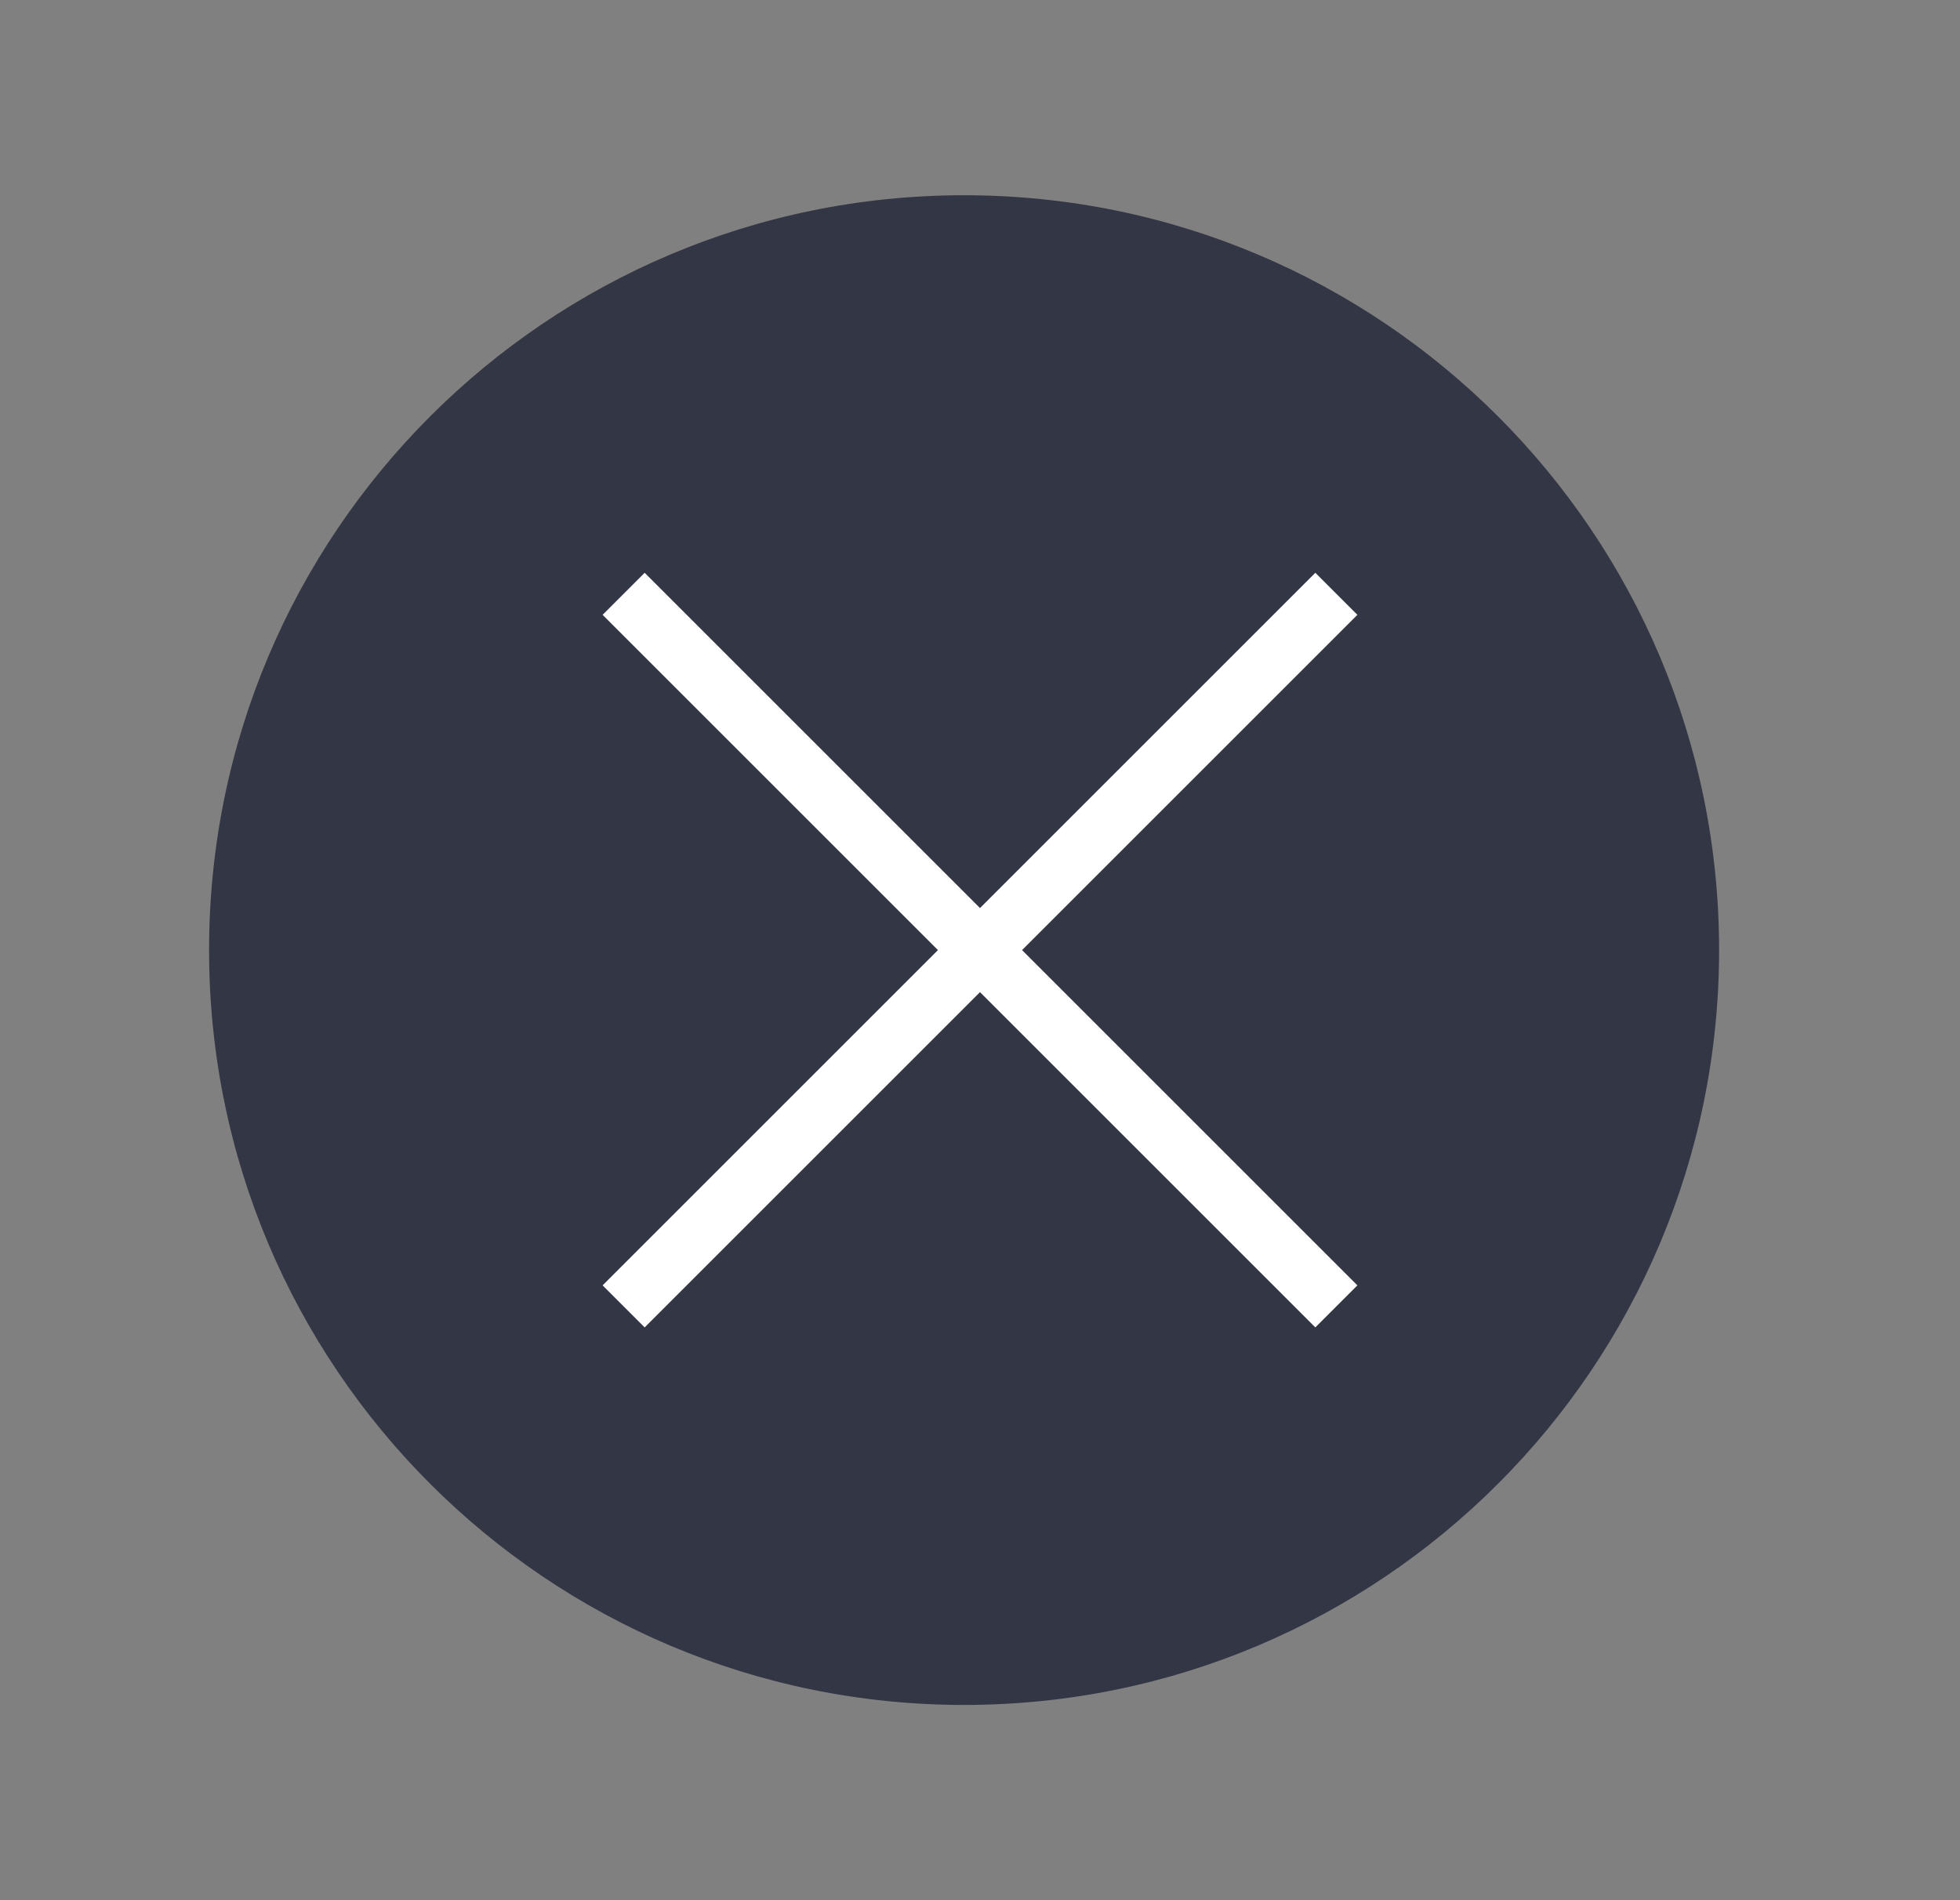 <svg width="33" height="32" viewBox="0 0 33 32" version="1.1" xmlns="http://www.w3.org/2000/svg" xmlns:xlink="http://www.w3.org/1999/xlink" xmlns:figma="http://www.figma.com/figma/ns">
<rect x="0" y="0" width="33" height="32" fill="#808080" stroke="none"/>
<title>iconmenu_cerrar</title>
<desc>Created using Figma</desc>
<g id="Canvas" transform="translate(-1861 94)" figma:type="canvas">
<g id="iconmenu_cerrar" style="mix-blend-mode:normal;" figma:type="frame">
<g id="Ellipse 2" style="mix-blend-mode:normal;" figma:type="ellipse">
<use xlink:href="#path0_fill" transform="translate(1864.52 -90.712)" fill="#333745" style="mix-blend-mode:normal;"/>
</g>
<g id="Ellipse 2" style="mix-blend-mode:normal;" figma:type="ellipse">
<mask id="mask0_outline_ins">
<use xlink:href="#path1_fill" fill="white" transform="translate(1861.5 -94)"/>
</mask>
<g mask="url(#mask0_outline_ins)">
<use xlink:href="#path2_stroke_2x" transform="translate(1861.5 -94)" fill="#333745" style="mix-blend-mode:normal;"/>
</g>
</g>
<g id="Vector 5" style="mix-blend-mode:normal;" figma:type="vector">
<use xlink:href="#path3_stroke" transform="translate(1871.5 -84)" fill="#FFFFFF" style="mix-blend-mode:normal;"/>
</g>
</g>
</g>
<defs>
<path id="path0_fill" d="M 25.424 12.712C 25.424 19.732 19.732 25.424 12.712 25.424C 5.691 25.424 0 19.732 0 12.712C 0 5.691 5.691 0 12.712 0C 19.732 0 25.424 5.691 25.424 12.712Z"/>
<path id="path1_fill" d="M 32 16C 32 24.837 24.837 32 16 32C 7.163 32 0 24.837 0 16C 0 7.163 7.163 0 16 0C 24.837 0 32 7.163 32 16Z"/>
<path id="path2_stroke_2x" d="M 31 16C 31 24.284 24.284 31 16 31L 16 33C 25.389 33 33 25.389 33 16L 31 16ZM 16 31C 7.716 31 1 24.284 1 16L -1 16C -1 25.389 6.611 33 16 33L 16 31ZM 1 16C 1 7.716 7.716 1 16 1L 16 -1C 6.611 -1 -1 6.611 -1 16L 1 16ZM 16 1C 24.284 1 31 7.716 31 16L 33 16C 33 6.611 25.389 -1 16 -1L 16 1Z"/>
<path id="path3_stroke" d="M 11.646 -0.354L 5.646 5.646L 6.354 6.354L 12.354 0.354L 11.646 -0.354ZM 5.646 5.646L -0.354 11.646L 0.354 12.354L 6.354 6.354L 5.646 5.646ZM 6.354 5.646L 0.354 -0.354L -0.354 0.354L 5.646 6.354L 6.354 5.646ZM -0.354 0.354L 11.646 12.354L 12.354 11.646L 0.354 -0.354L -0.354 0.354Z"/>
</defs>
</svg>
